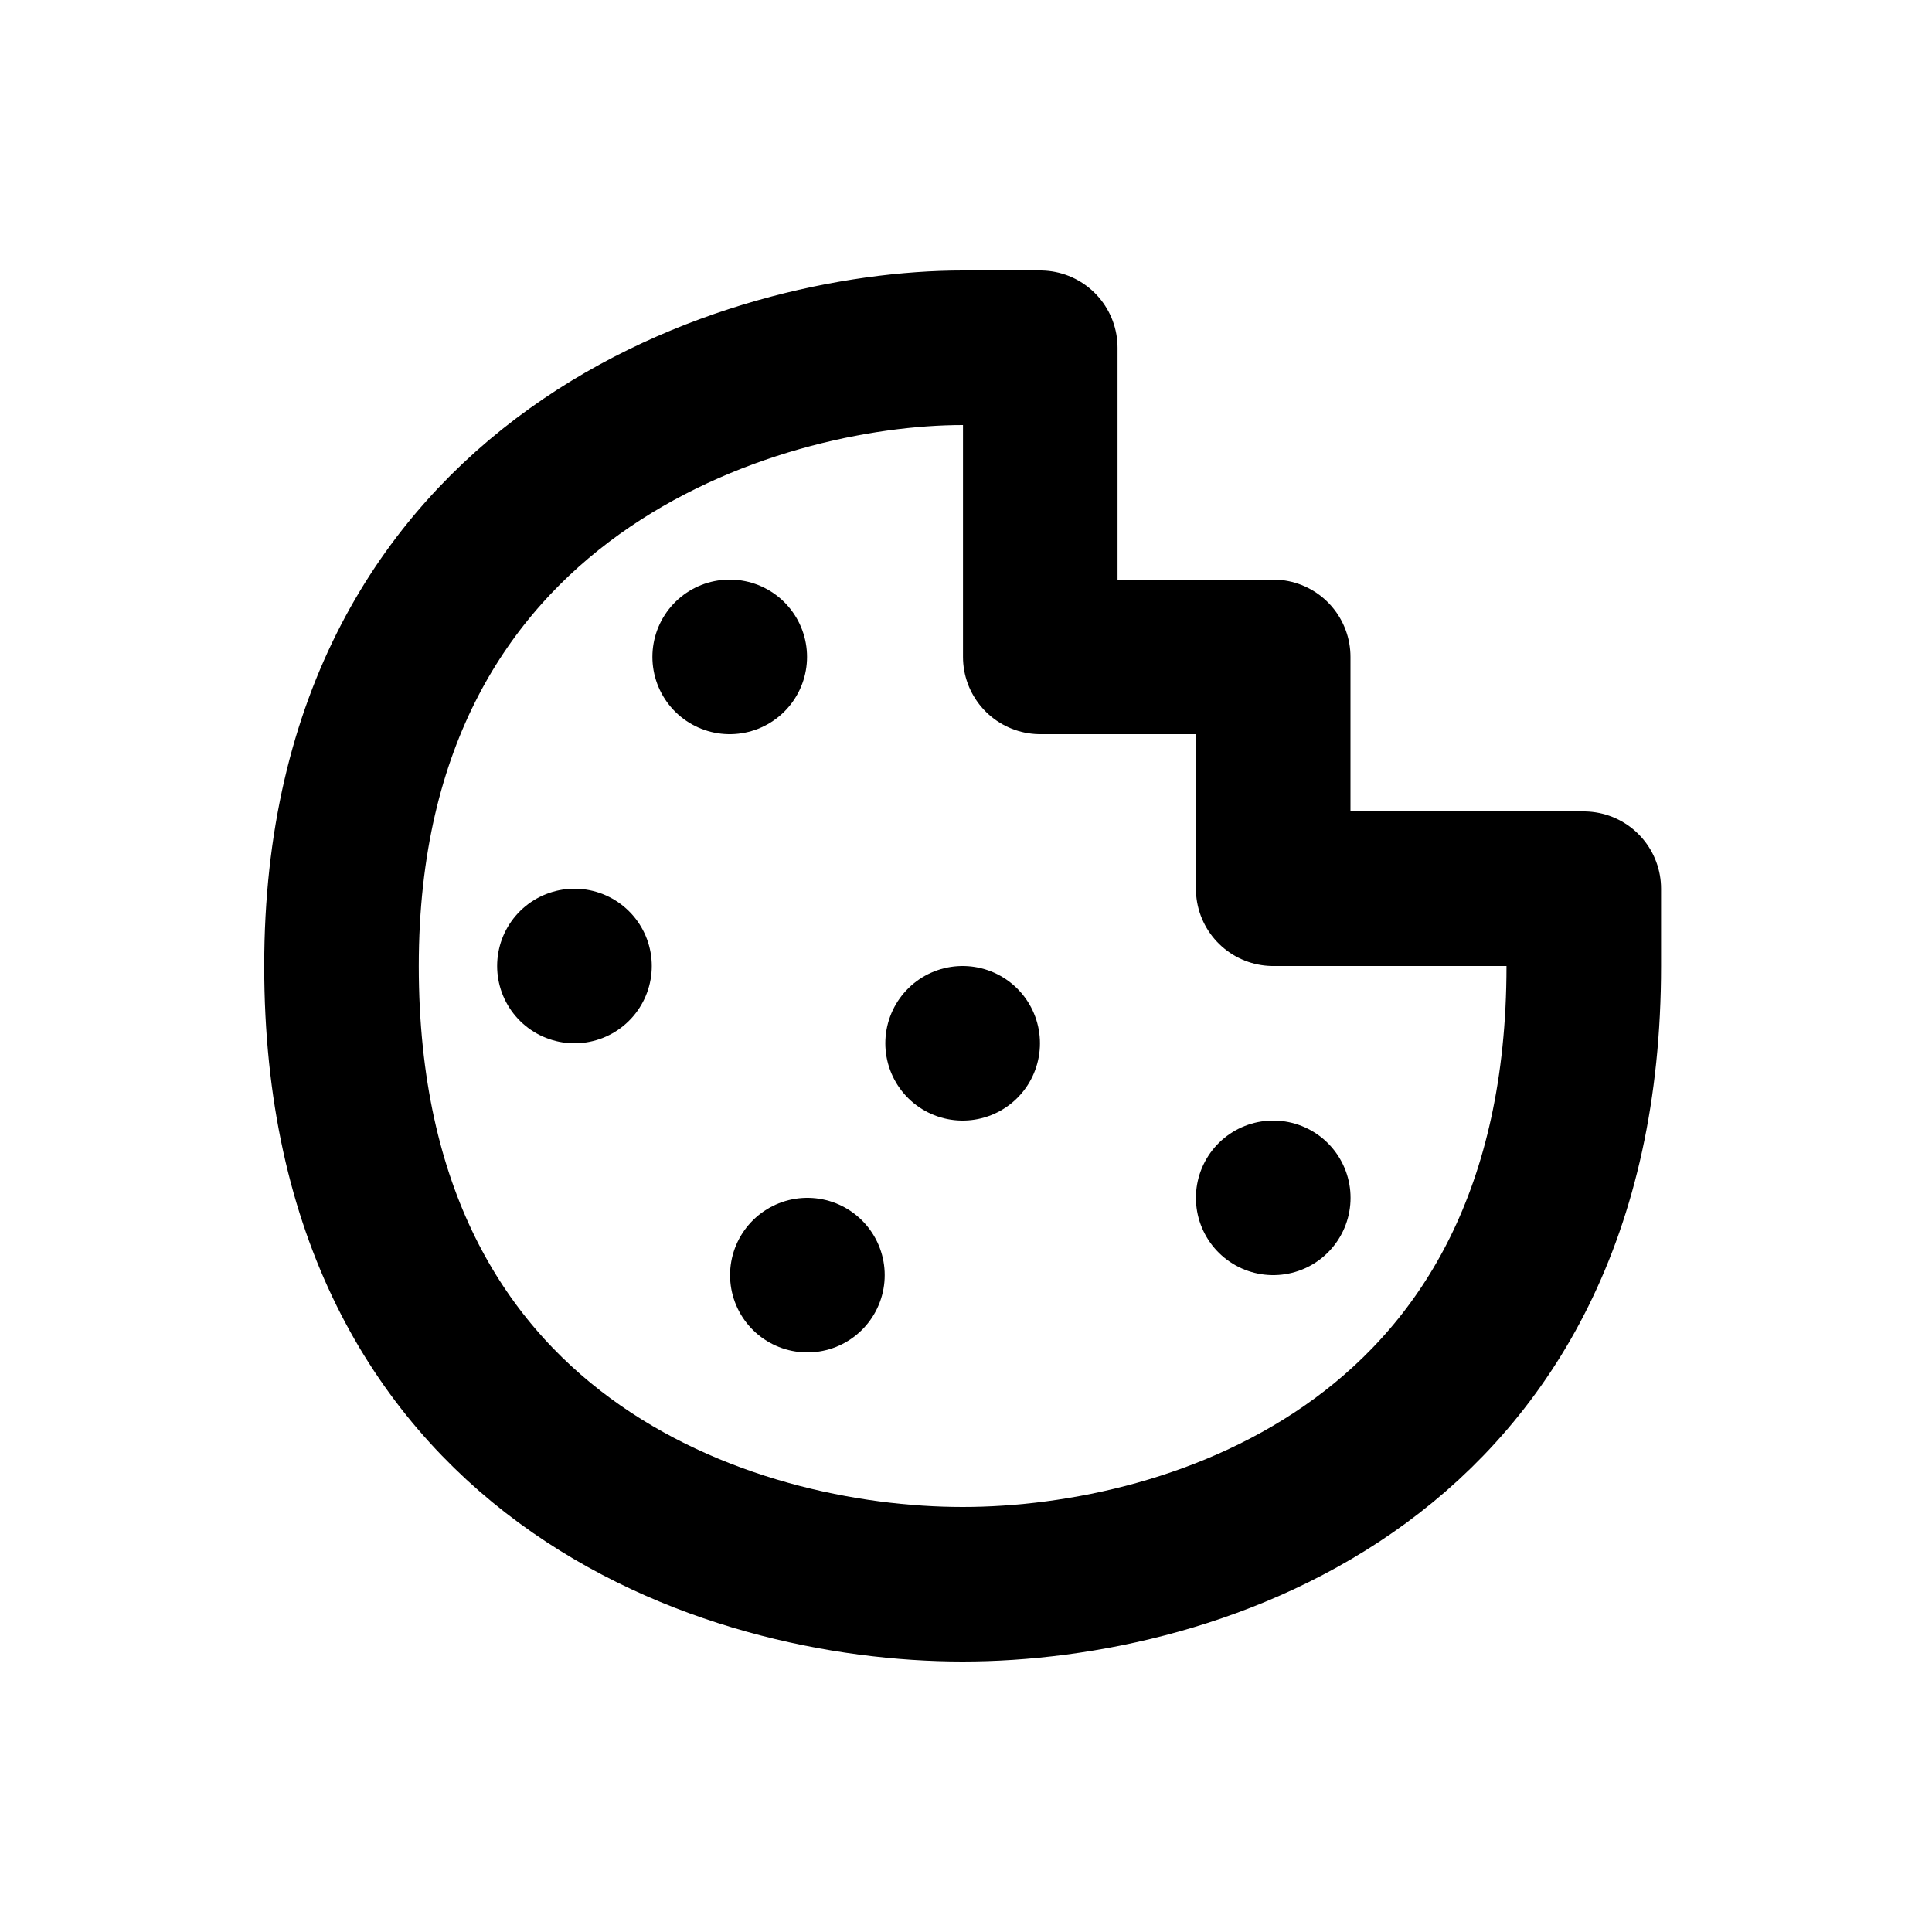 <?xml version="1.0" ?><!-- Uploaded to: SVG Repo, www.svgrepo.com, Generator: SVG Repo Mixer Tools -->
<svg width="800px" height="800px" viewBox="0 -0.5 25 25" fill="none" xmlns="http://www.w3.org/2000/svg"><path d="M4.419 12C4.419 5.6 9.777 4 12.456 4H13.461V8H16.475V11H20.494V12C20.494 18.4 15.47 20 12.456 20C9.442 20 4.419 18.4 4.419 12Z" stroke="#000000" stroke-linecap="round" stroke-linejoin="round" stroke-width="2"/><path d="M9.442 8H9.443" stroke="#000000" stroke-linecap="round" stroke-linejoin="round" stroke-width="2"/><path d="M7.433 12H7.434" stroke="#000000" stroke-linecap="round" stroke-linejoin="round" stroke-width="2"/><path d="M12.456 13H12.457" stroke="#000000" stroke-linecap="round" stroke-linejoin="round" stroke-width="2"/><path d="M10.447 16H10.448" stroke="#000000" stroke-linecap="round" stroke-linejoin="round" stroke-width="2"/><path d="M16.475 15H16.476" stroke="#000000" stroke-linecap="round" stroke-linejoin="round" stroke-width="2"/></svg>